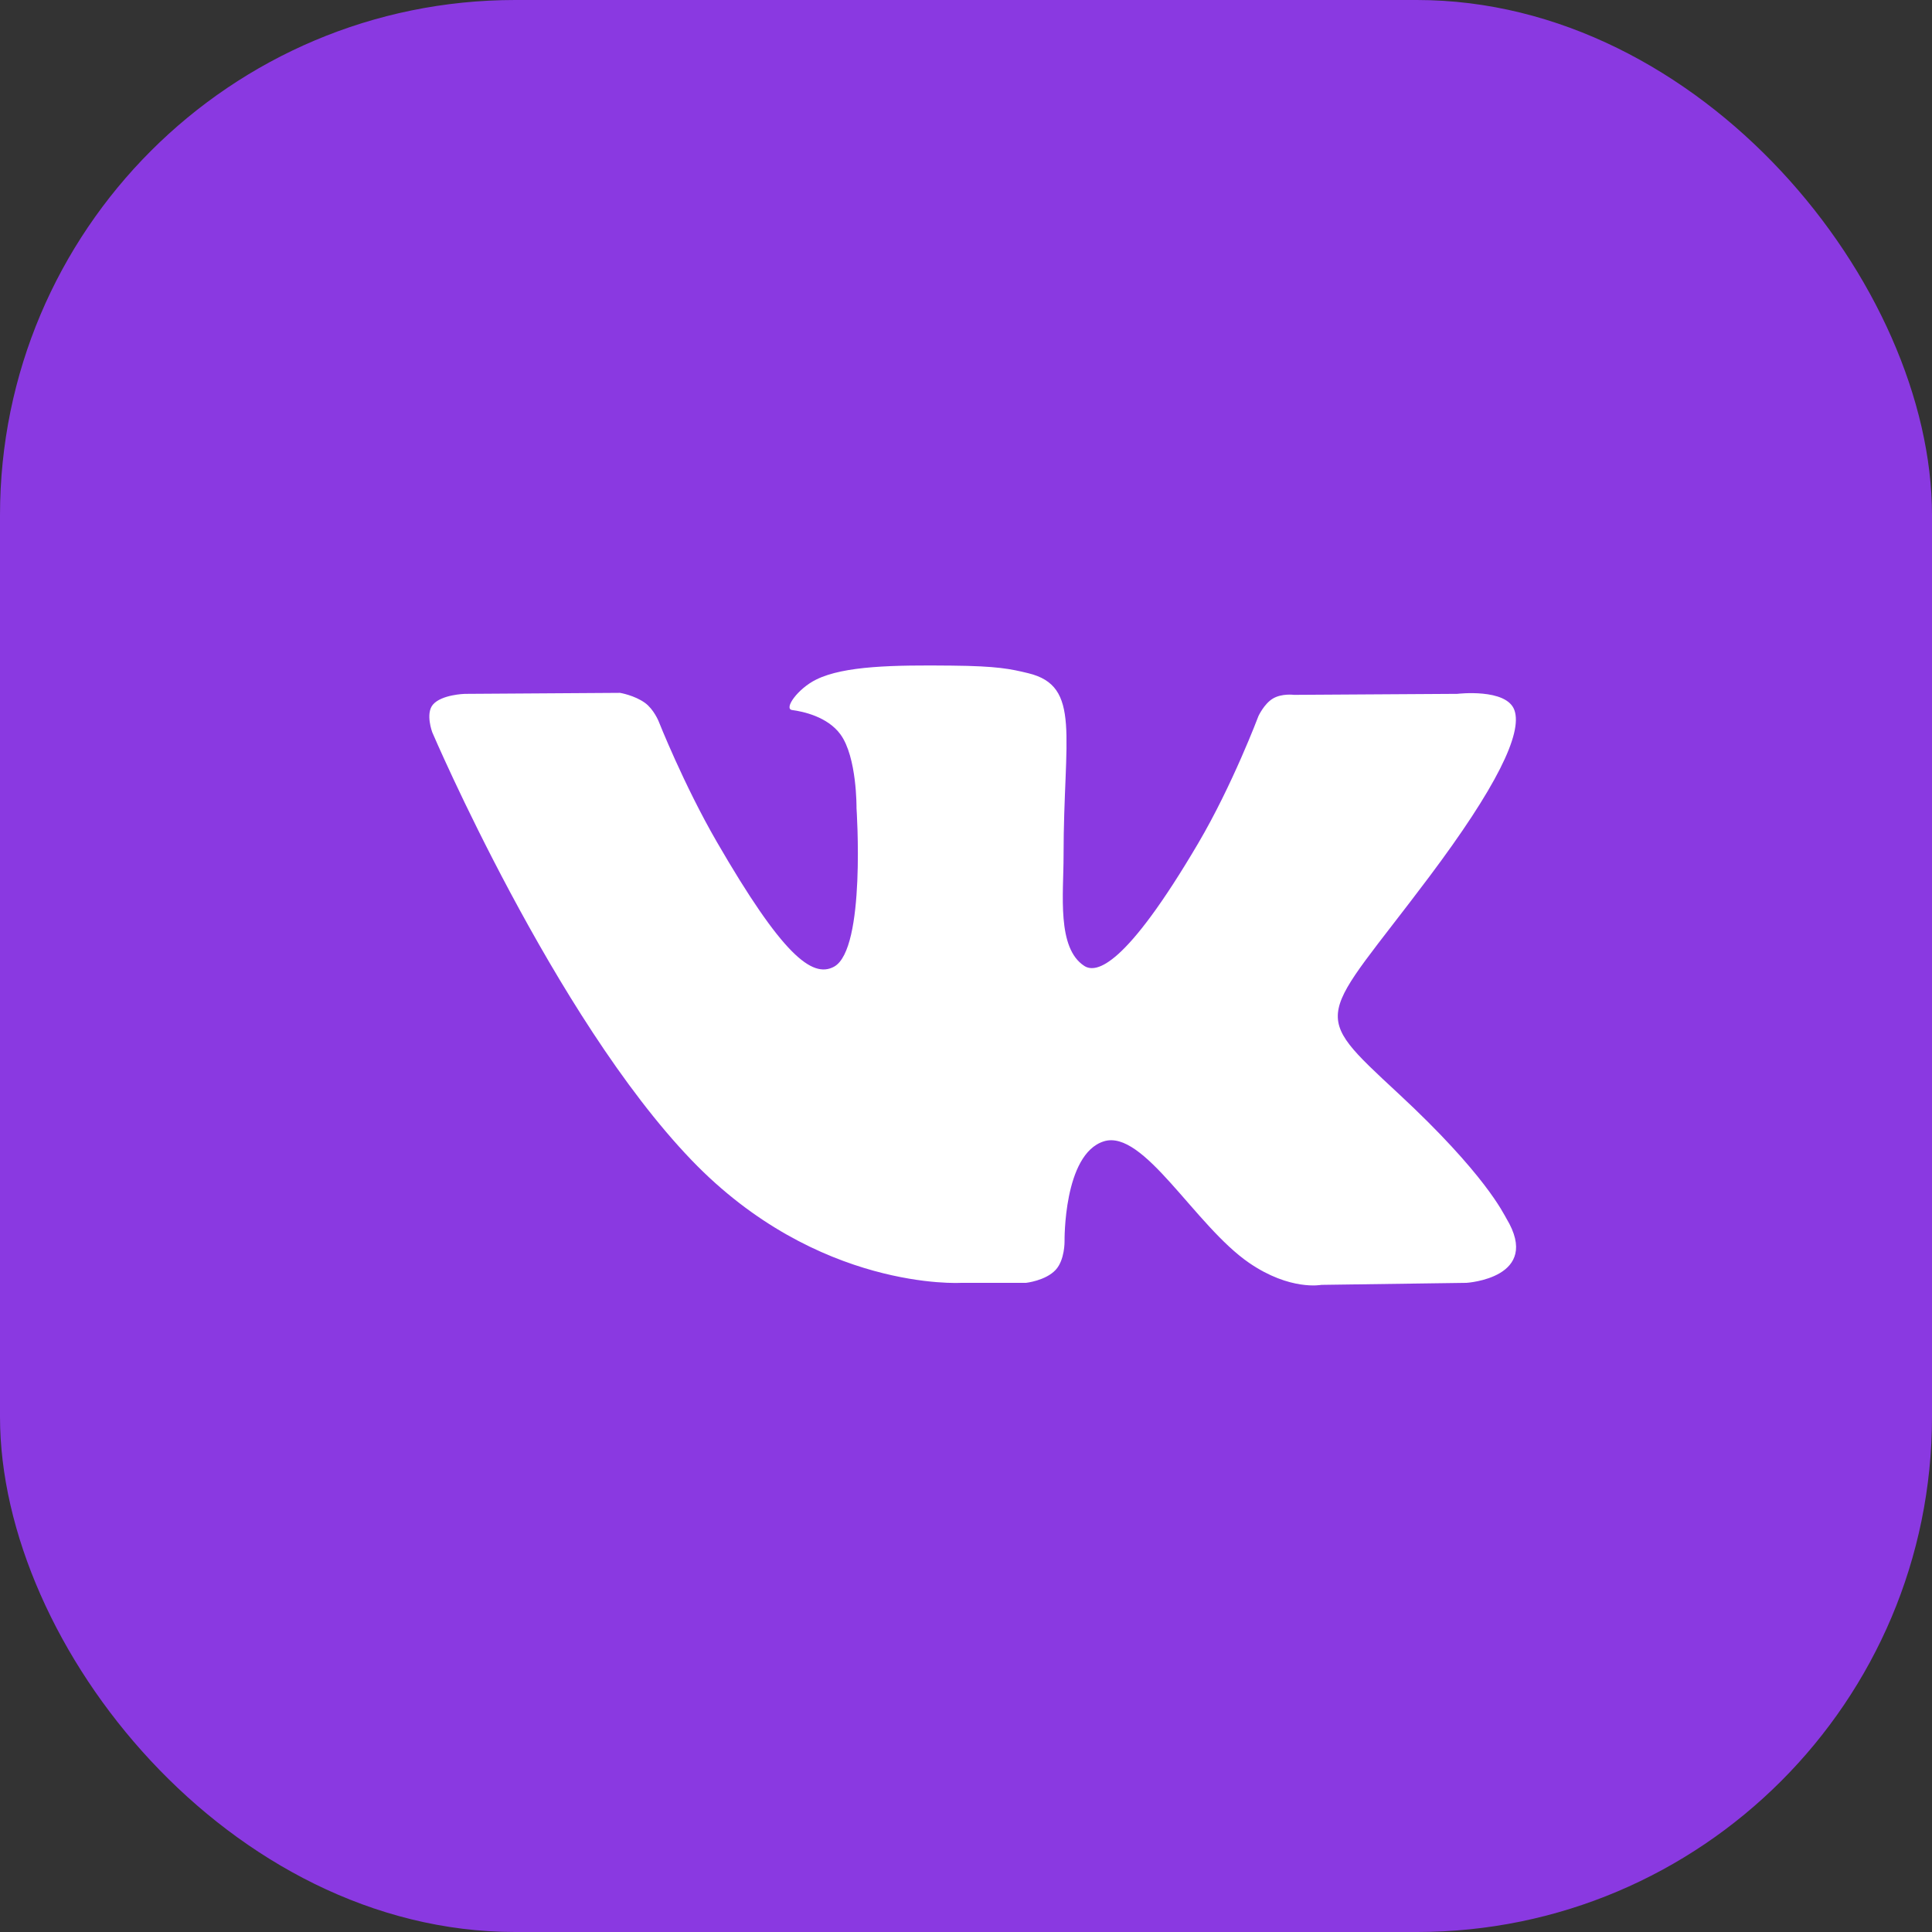 <?xml version="1.0" encoding="UTF-8"?> <svg xmlns="http://www.w3.org/2000/svg" width="90" height="90" viewBox="0 0 90 90" fill="none"><rect x="0" y="0" width="90" height="90" fill="#333333" stroke="none"/> <rect width="90" height="90" rx="24" fill="#8A39E1"></rect> <path fill-rule="evenodd" clip-rule="evenodd" d="M44.769 59.76H47.795C47.795 59.76 48.709 59.66 49.176 59.156C49.605 58.695 49.591 57.827 49.591 57.827C49.591 57.827 49.532 53.767 51.417 53.169C53.275 52.58 55.66 57.093 58.188 58.829C60.1 60.142 61.553 59.854 61.553 59.854L68.314 59.76C68.314 59.76 71.851 59.542 70.174 56.761C70.036 56.534 69.197 54.704 65.147 50.945C60.908 47.01 61.476 47.647 66.582 40.841C69.692 36.696 70.935 34.165 70.547 33.081C70.177 32.049 67.889 32.322 67.889 32.322L60.277 32.369C60.277 32.369 59.713 32.292 59.294 32.543C58.885 32.788 58.622 33.36 58.622 33.36C58.622 33.36 57.417 36.567 55.81 39.295C52.421 45.051 51.066 45.355 50.512 44.997C49.223 44.164 49.545 41.651 49.545 39.865C49.545 34.288 50.391 31.962 47.897 31.36C47.07 31.16 46.461 31.028 44.345 31.007C41.629 30.978 39.33 31.015 38.028 31.653C37.162 32.077 36.494 33.022 36.901 33.076C37.404 33.143 38.544 33.383 39.148 34.206C39.928 35.267 39.9 37.65 39.9 37.65C39.9 37.65 40.348 44.217 38.853 45.032C37.827 45.592 36.42 44.45 33.398 39.228C31.849 36.553 30.68 33.596 30.68 33.596C30.68 33.596 30.455 33.044 30.053 32.748C29.565 32.39 28.883 32.276 28.883 32.276L21.65 32.323C21.65 32.323 20.564 32.354 20.165 32.826C19.811 33.246 20.137 34.114 20.137 34.114C20.137 34.114 25.8 47.364 32.212 54.04C38.092 60.162 44.769 59.76 44.769 59.76Z" fill="white"></path> </svg> 